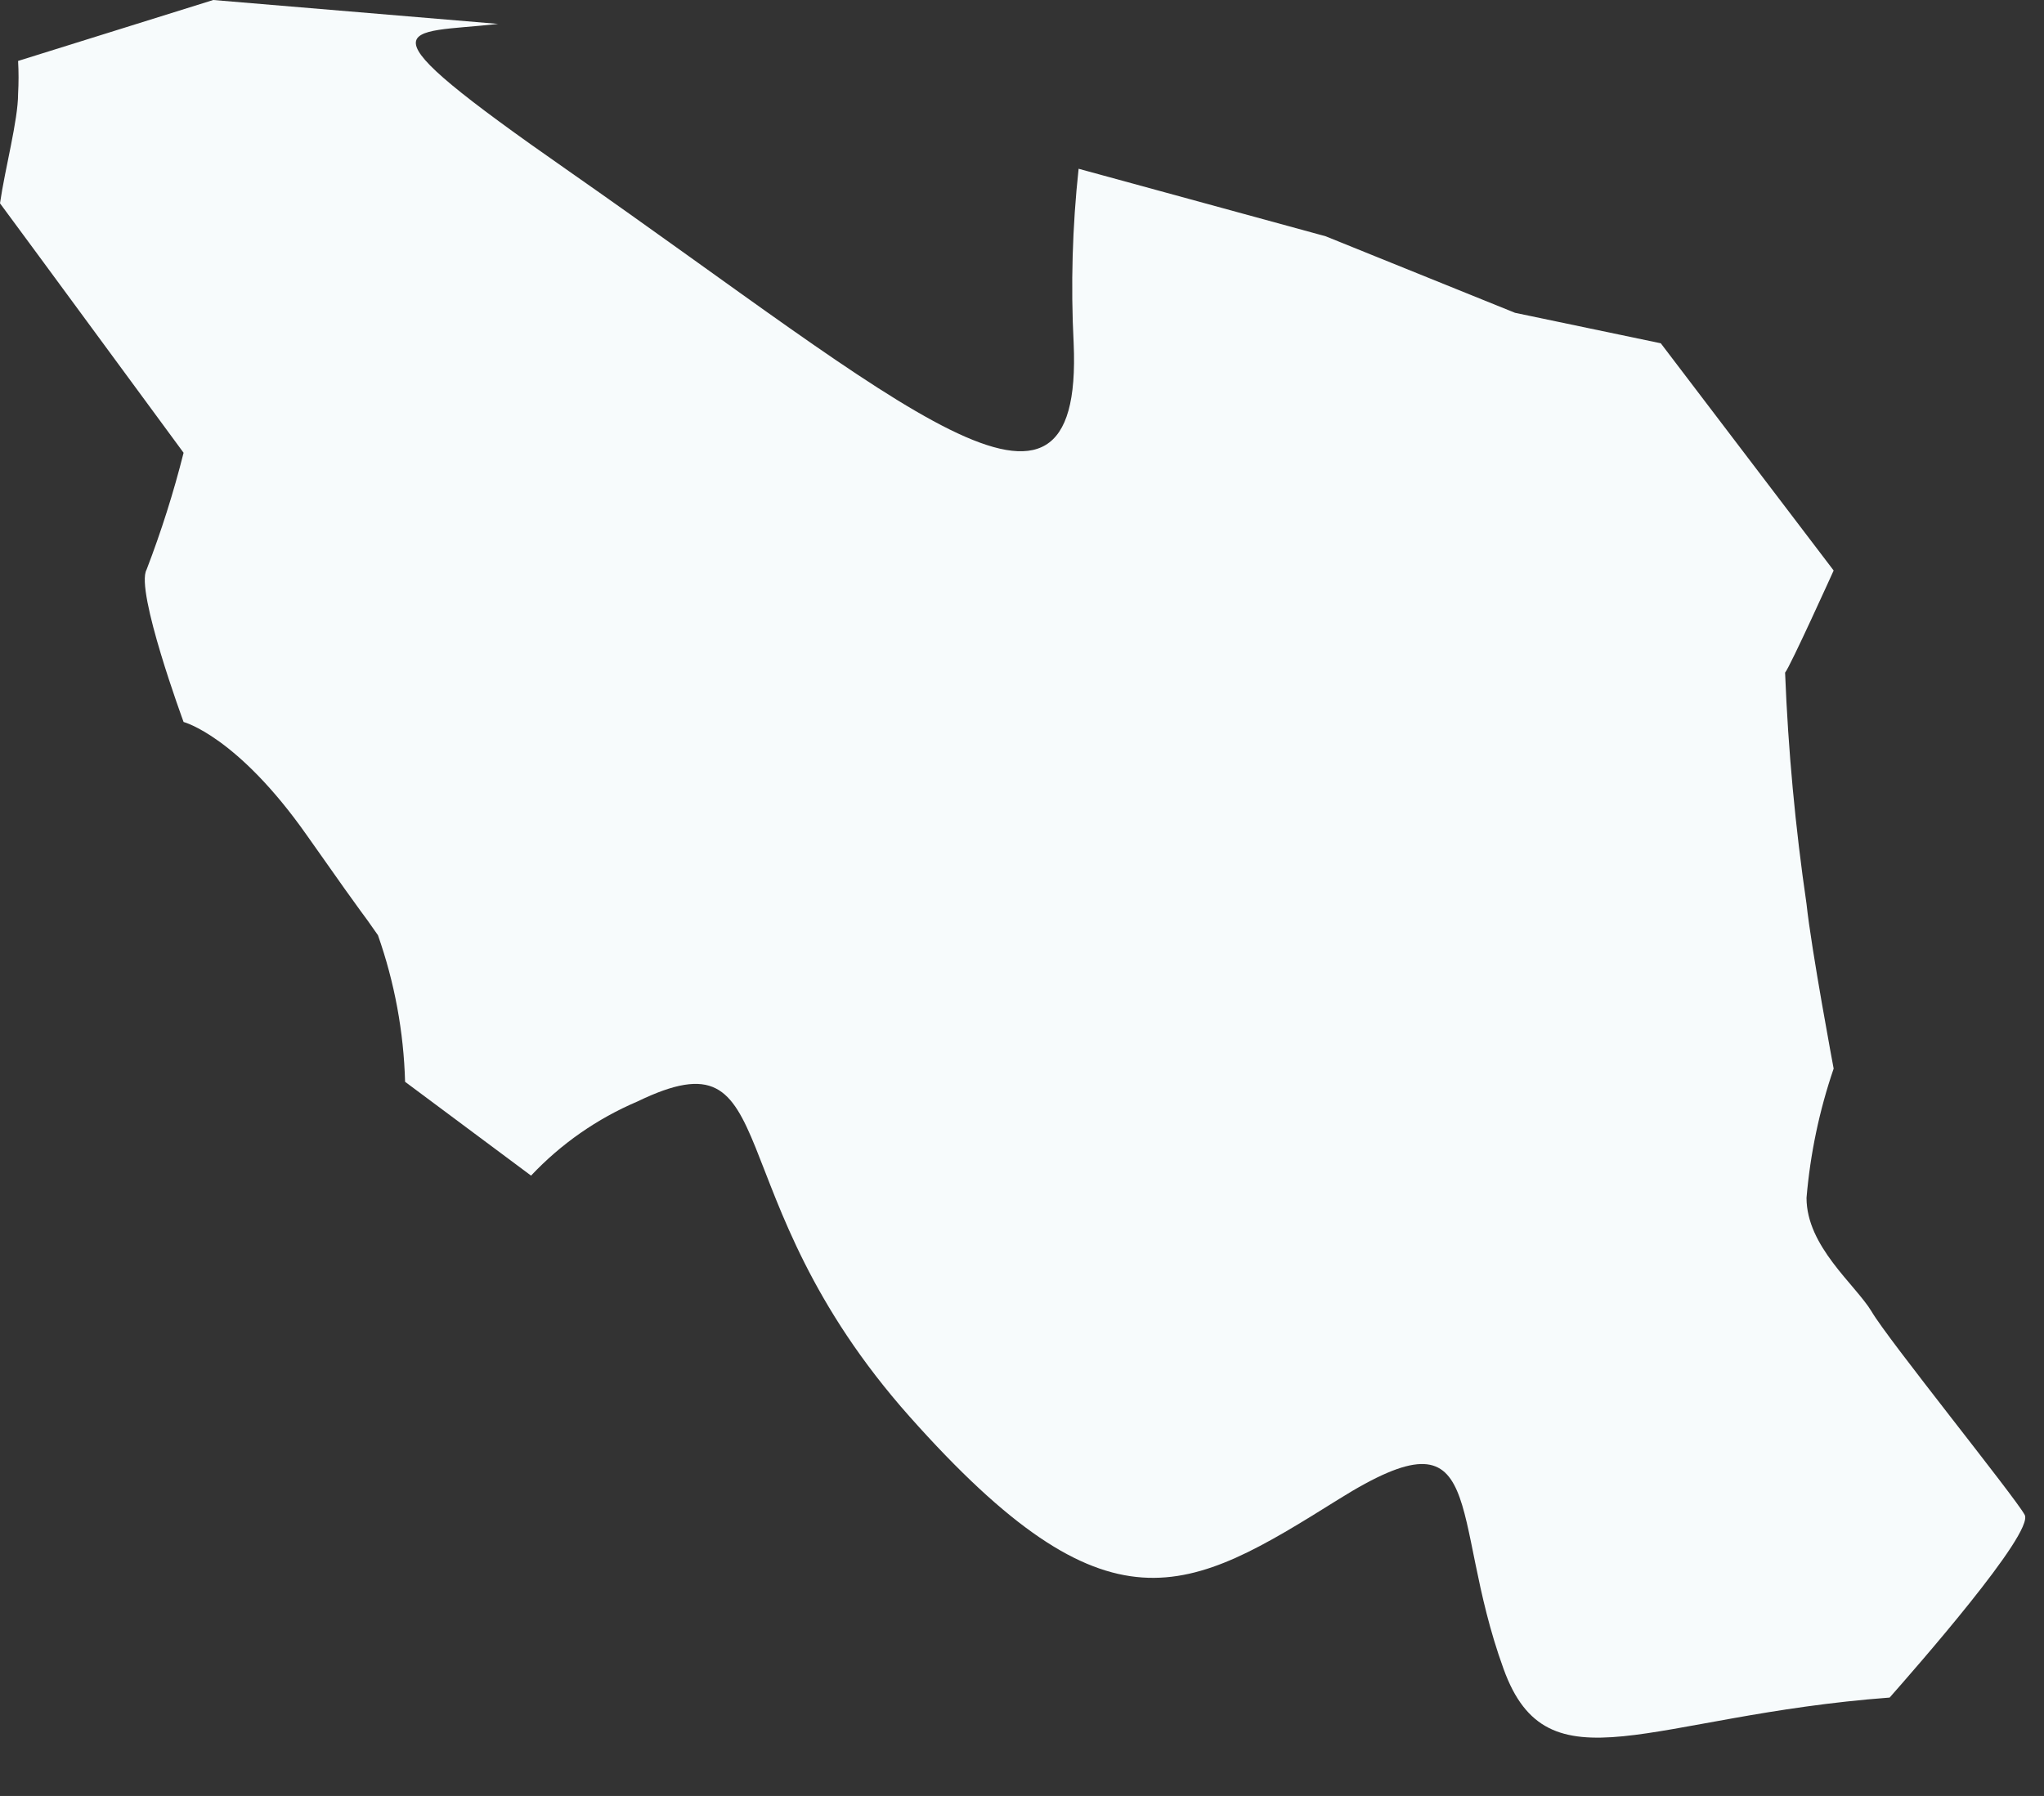 <?xml version="1.0" encoding="utf-8"?>
<svg xmlns="http://www.w3.org/2000/svg" fill="none" height="100%" overflow="visible" preserveAspectRatio="none" style="display: block;" viewBox="0 0 33 29" width="100%">
<rect x="0" y="0" width="33" height="29" fill="#333333" stroke="none"/>
<path d="M30.216 21.176C29.95 20.738 29.166 20.126 29.166 19.342C29.226 18.631 29.373 17.93 29.604 17.255C29.604 17.255 29.245 15.341 29.166 14.596C28.985 13.358 28.869 12.111 28.82 10.861C28.9 10.768 29.604 9.212 29.604 9.212L26.813 5.543L24.46 5.051L21.402 3.815L17.414 2.725C17.313 3.661 17.286 4.603 17.334 5.543C17.494 9.212 14.556 6.514 9.186 2.765C5.636 0.292 6.527 0.558 8.043 0.386L3.443 0L0.292 0.984C0.302 1.161 0.302 1.338 0.292 1.515C0.292 1.941 0.08 2.725 0 3.283L0.638 4.148L2.964 7.311C2.803 7.952 2.603 8.582 2.366 9.199C2.18 9.531 2.964 11.658 2.964 11.658C2.964 11.658 3.829 11.884 4.958 13.493C6.088 15.101 5.743 14.583 6.102 15.101C6.37 15.862 6.518 16.661 6.54 17.468L8.574 18.983C9.057 18.47 9.641 18.063 10.289 17.787C12.735 16.603 11.472 19.262 14.689 22.878C17.906 26.494 19.169 25.736 21.615 24.207C24.061 22.678 23.37 24.46 24.274 26.946C24.991 28.94 26.627 27.703 30.508 27.411C30.894 26.972 32.848 24.752 32.688 24.46C32.529 24.167 30.468 21.615 30.216 21.176Z" fill="#F7FBFC" id="Vector"/>
</svg>